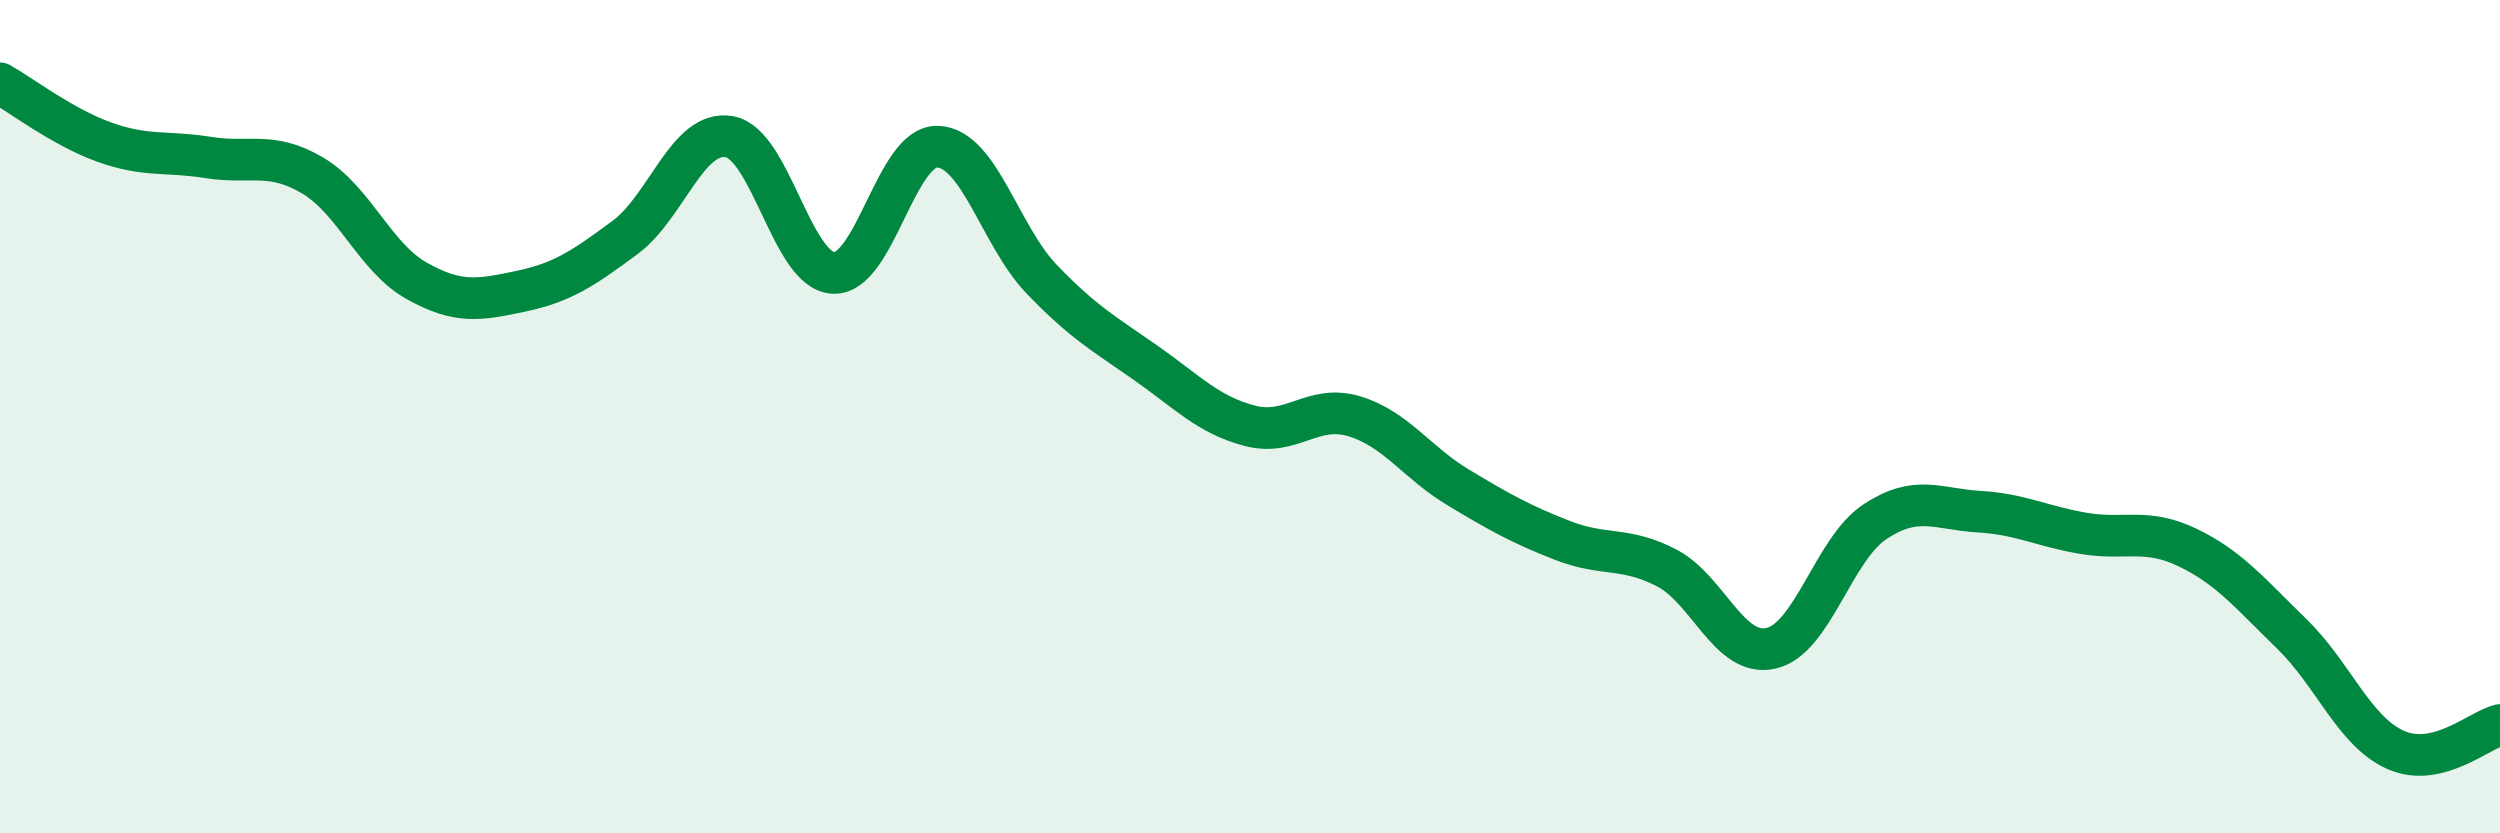 
    <svg width="60" height="20" viewBox="0 0 60 20" xmlns="http://www.w3.org/2000/svg">
      <path
        d="M 0,2 C 0.5,2.28 1.5,3.05 2.5,3.41 C 3.5,3.77 4,3.62 5,3.78 C 6,3.94 6.5,3.62 7.5,4.21 C 8.5,4.8 9,6.18 10,6.74 C 11,7.3 11.5,7.2 12.5,6.99 C 13.5,6.78 14,6.44 15,5.7 C 16,4.96 16.5,3.11 17.5,3.28 C 18.5,3.45 19,6.5 20,6.55 C 21,6.6 21.5,3.49 22.5,3.52 C 23.5,3.55 24,5.66 25,6.7 C 26,7.74 26.5,8.01 27.5,8.71 C 28.5,9.41 29,9.96 30,10.22 C 31,10.48 31.5,9.69 32.5,9.99 C 33.5,10.29 34,11.1 35,11.7 C 36,12.3 36.5,12.58 37.5,12.97 C 38.5,13.36 39,13.11 40,13.63 C 41,14.15 41.5,15.78 42.5,15.56 C 43.5,15.34 44,13.18 45,12.52 C 46,11.86 46.5,12.22 47.5,12.28 C 48.5,12.34 49,12.63 50,12.8 C 51,12.97 51.5,12.66 52.5,13.14 C 53.5,13.62 54,14.24 55,15.21 C 56,16.18 56.5,17.56 57.5,18 C 58.5,18.44 59.5,17.52 60,17.4L60 20L0 20Z"
        fill="#008740"
        opacity="0.1"
        stroke-linecap="round"
        stroke-linejoin="round"
      />
      <path
        d="M 0,2 C 0.5,2.28 1.5,3.05 2.5,3.41 C 3.5,3.77 4,3.62 5,3.78 C 6,3.94 6.5,3.62 7.5,4.21 C 8.5,4.8 9,6.18 10,6.74 C 11,7.3 11.5,7.2 12.5,6.99 C 13.5,6.78 14,6.44 15,5.7 C 16,4.96 16.5,3.11 17.5,3.28 C 18.5,3.45 19,6.5 20,6.55 C 21,6.6 21.5,3.49 22.5,3.52 C 23.5,3.55 24,5.66 25,6.7 C 26,7.74 26.5,8.01 27.5,8.71 C 28.5,9.41 29,9.96 30,10.22 C 31,10.48 31.5,9.69 32.5,9.99 C 33.5,10.29 34,11.1 35,11.7 C 36,12.3 36.5,12.58 37.5,12.97 C 38.5,13.36 39,13.11 40,13.63 C 41,14.15 41.5,15.78 42.5,15.56 C 43.5,15.34 44,13.18 45,12.52 C 46,11.86 46.5,12.22 47.5,12.28 C 48.5,12.34 49,12.63 50,12.8 C 51,12.97 51.5,12.66 52.5,13.14 C 53.5,13.62 54,14.24 55,15.21 C 56,16.18 56.5,17.56 57.5,18 C 58.5,18.44 59.5,17.52 60,17.4"
        stroke="#008740"
        stroke-width="1"
        fill="none"
        stroke-linecap="round"
        stroke-linejoin="round"
      />
    </svg>
  
